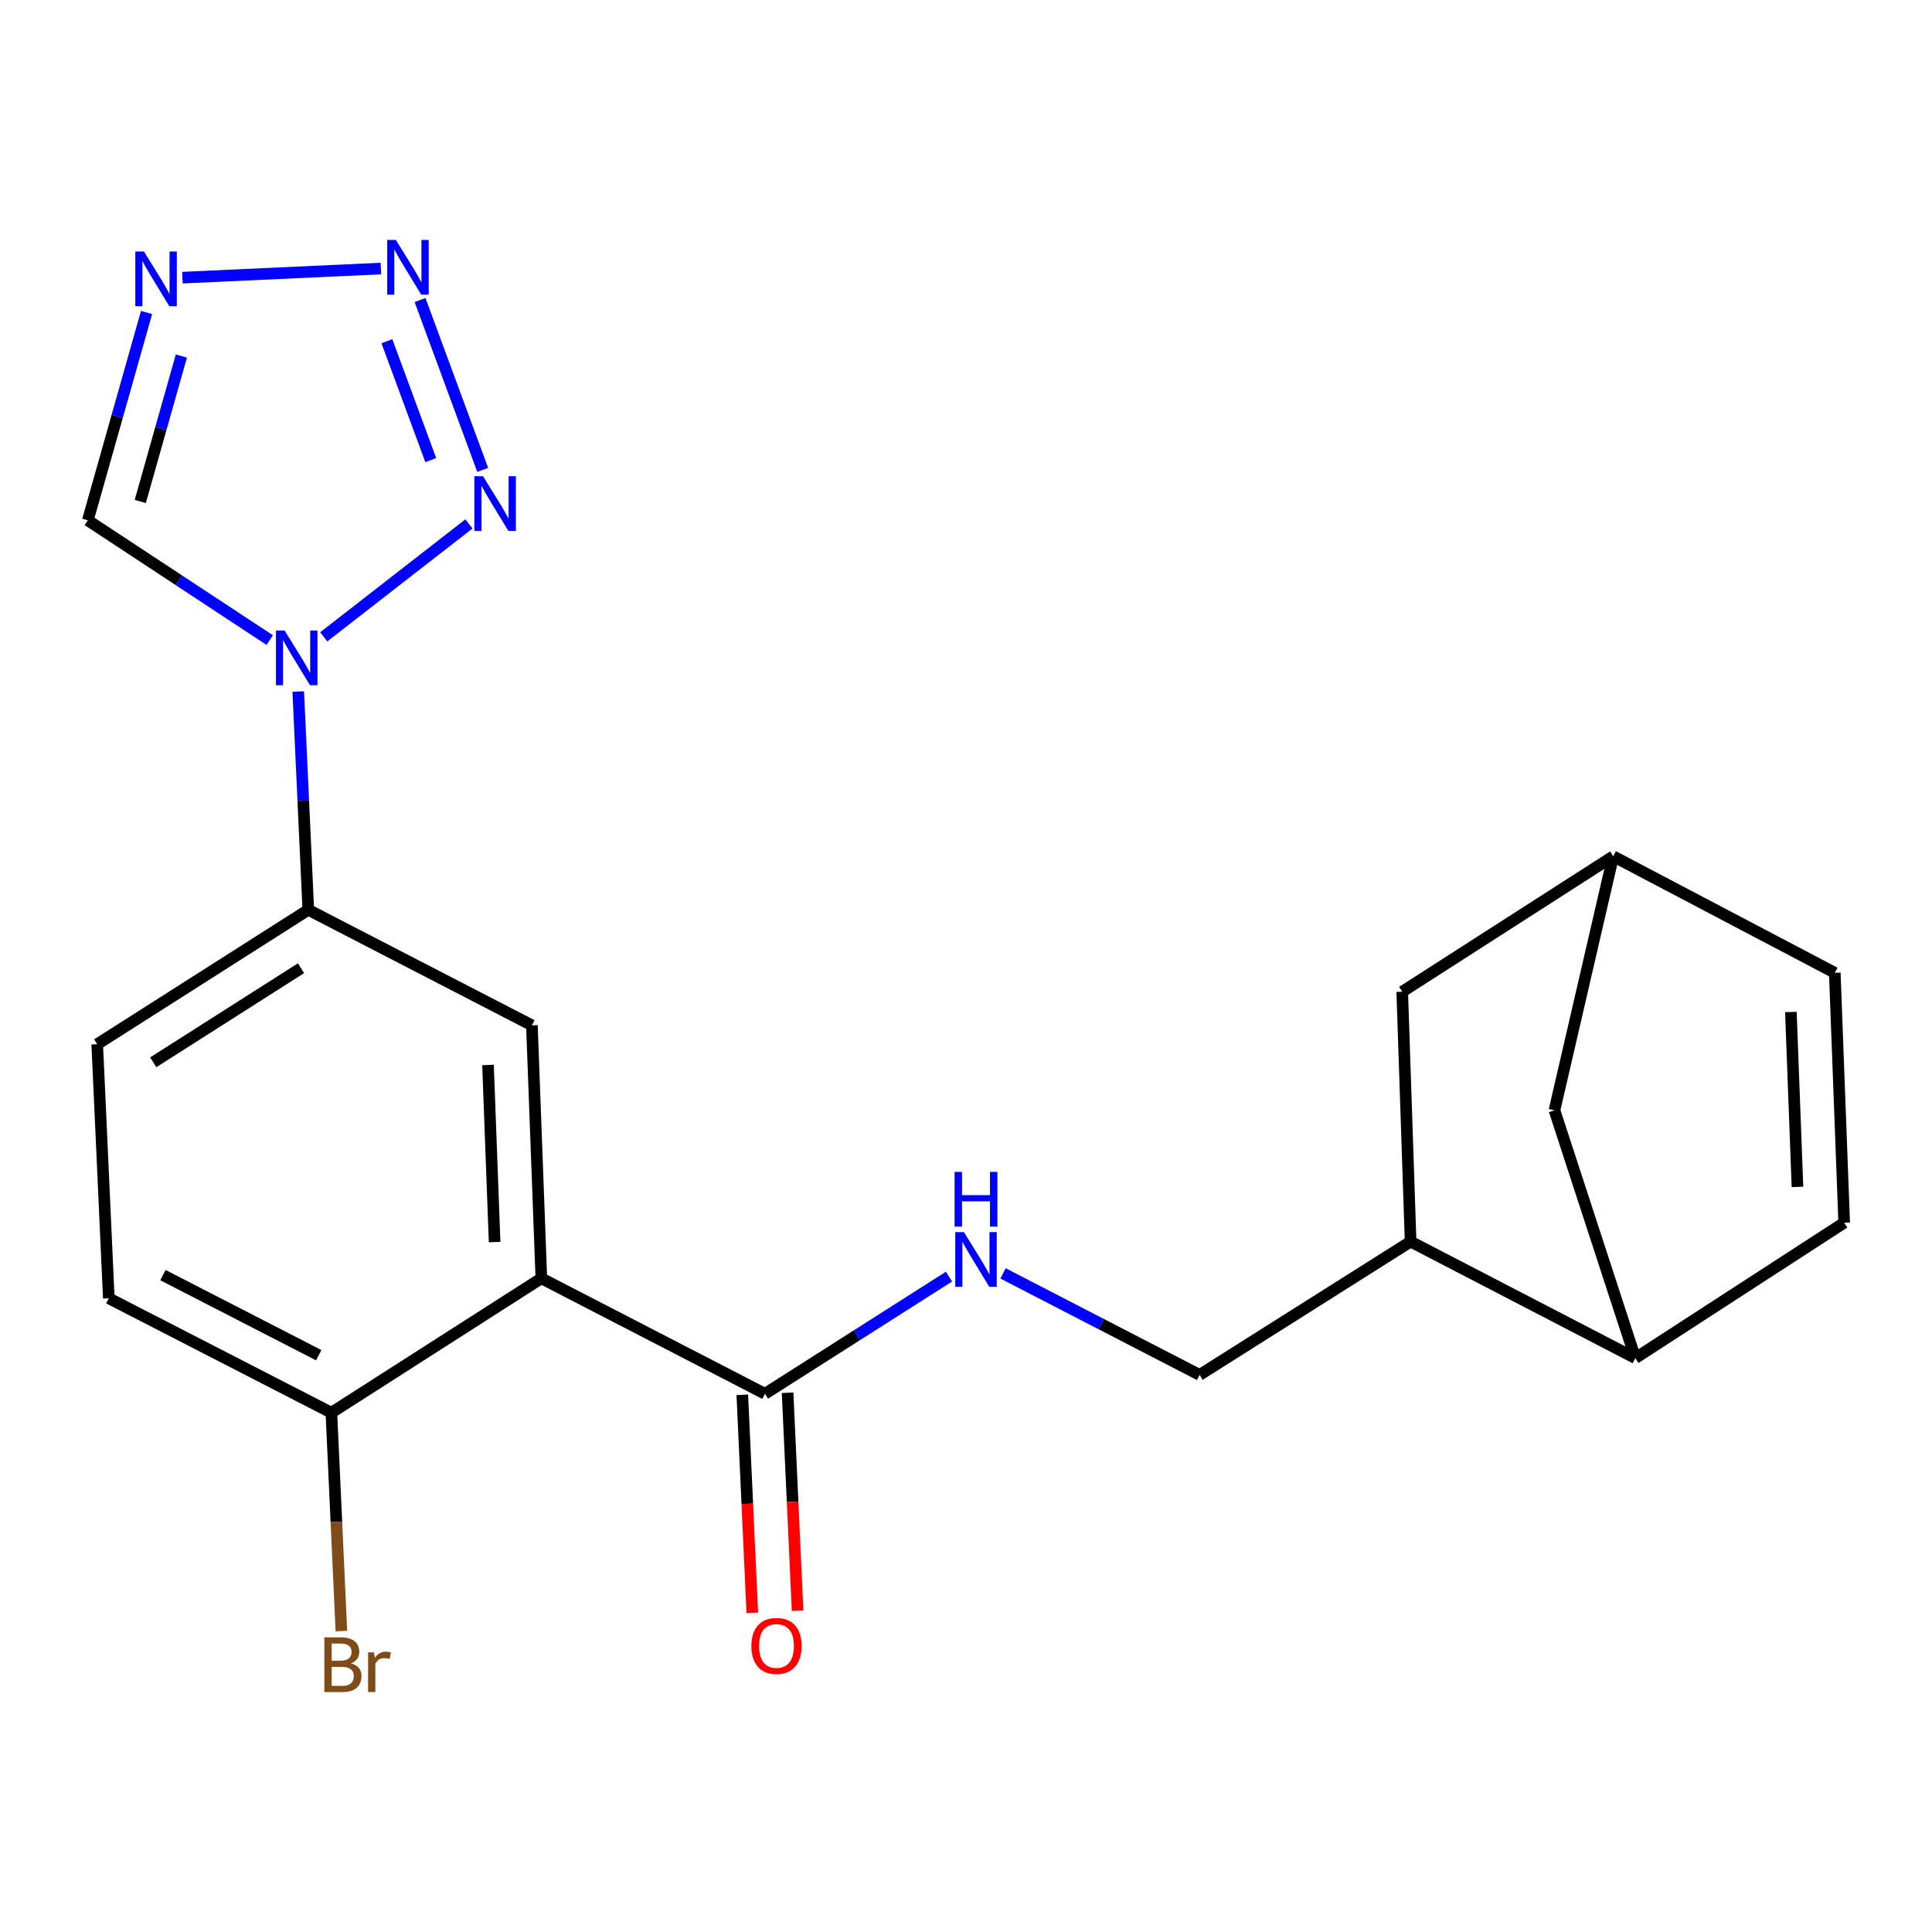 <?xml version='1.0' encoding='iso-8859-1'?>
<svg version='1.1' baseProfile='full'
              xmlns='http://www.w3.org/2000/svg'
                      xmlns:rdkit='http://www.rdkit.org/xml'
                      xmlns:xlink='http://www.w3.org/1999/xlink'
                  xml:space='preserve'
width='1000px' height='1000px' viewBox='0 0 1000 1000'>
<!-- END OF HEADER -->
<rect style='opacity:1.0;fill:#FFFFFF;stroke:none' width='1000' height='1000' x='0' y='0'> </rect>
<path class='bond-1' d='M 167.568,329.623 L 242.723,271.177' style='fill:none;fill-rule:evenodd;stroke:#0000FF;stroke-width:6px;stroke-linecap:butt;stroke-linejoin:miter;stroke-opacity:1' />
<path class='bond-6' d='M 139.599,331.302 L 92.527,300.306' style='fill:none;fill-rule:evenodd;stroke:#0000FF;stroke-width:6px;stroke-linecap:butt;stroke-linejoin:miter;stroke-opacity:1' />
<path class='bond-6' d='M 92.527,300.306 L 45.455,269.311' style='fill:none;fill-rule:evenodd;stroke:#000000;stroke-width:6px;stroke-linecap:butt;stroke-linejoin:miter;stroke-opacity:1' />
<path class='bond-7' d='M 154.377,357.929 L 156.975,414.426' style='fill:none;fill-rule:evenodd;stroke:#0000FF;stroke-width:6px;stroke-linecap:butt;stroke-linejoin:miter;stroke-opacity:1' />
<path class='bond-7' d='M 156.975,414.426 L 159.573,470.923' style='fill:none;fill-rule:evenodd;stroke:#000000;stroke-width:6px;stroke-linecap:butt;stroke-linejoin:miter;stroke-opacity:1' />
<path class='bond-0' d='M 280.199,661.66 L 275.309,530.707' style='fill:none;fill-rule:evenodd;stroke:#000000;stroke-width:6px;stroke-linecap:butt;stroke-linejoin:miter;stroke-opacity:1' />
<path class='bond-0' d='M 256.011,642.893 L 252.588,551.226' style='fill:none;fill-rule:evenodd;stroke:#000000;stroke-width:6px;stroke-linecap:butt;stroke-linejoin:miter;stroke-opacity:1' />
<path class='bond-4' d='M 280.199,661.66 L 395.934,721.418' style='fill:none;fill-rule:evenodd;stroke:#000000;stroke-width:6px;stroke-linecap:butt;stroke-linejoin:miter;stroke-opacity:1' />
<path class='bond-23' d='M 280.199,661.66 L 171.517,731.211' style='fill:none;fill-rule:evenodd;stroke:#000000;stroke-width:6px;stroke-linecap:butt;stroke-linejoin:miter;stroke-opacity:1' />
<path class='bond-2' d='M 249.846,243.221 L 217.411,155.3' style='fill:none;fill-rule:evenodd;stroke:#0000FF;stroke-width:6px;stroke-linecap:butt;stroke-linejoin:miter;stroke-opacity:1' />
<path class='bond-2' d='M 222.961,238.156 L 200.256,176.612' style='fill:none;fill-rule:evenodd;stroke:#0000FF;stroke-width:6px;stroke-linecap:butt;stroke-linejoin:miter;stroke-opacity:1' />
<path class='bond-22' d='M 197.153,138.99 L 94.43,143.716' style='fill:none;fill-rule:evenodd;stroke:#0000FF;stroke-width:6px;stroke-linecap:butt;stroke-linejoin:miter;stroke-opacity:1' />
<path class='bond-3' d='M 75.858,161.75 L 60.656,215.531' style='fill:none;fill-rule:evenodd;stroke:#0000FF;stroke-width:6px;stroke-linecap:butt;stroke-linejoin:miter;stroke-opacity:1' />
<path class='bond-3' d='M 60.656,215.531 L 45.455,269.311' style='fill:none;fill-rule:evenodd;stroke:#000000;stroke-width:6px;stroke-linecap:butt;stroke-linejoin:miter;stroke-opacity:1' />
<path class='bond-3' d='M 93.883,184.268 L 83.242,221.915' style='fill:none;fill-rule:evenodd;stroke:#0000FF;stroke-width:6px;stroke-linecap:butt;stroke-linejoin:miter;stroke-opacity:1' />
<path class='bond-3' d='M 83.242,221.915 L 72.601,259.561' style='fill:none;fill-rule:evenodd;stroke:#000000;stroke-width:6px;stroke-linecap:butt;stroke-linejoin:miter;stroke-opacity:1' />
<path class='bond-10' d='M 395.934,721.418 L 443.567,691.098' style='fill:none;fill-rule:evenodd;stroke:#000000;stroke-width:6px;stroke-linecap:butt;stroke-linejoin:miter;stroke-opacity:1' />
<path class='bond-10' d='M 443.567,691.098 L 491.199,660.778' style='fill:none;fill-rule:evenodd;stroke:#0000FF;stroke-width:6px;stroke-linecap:butt;stroke-linejoin:miter;stroke-opacity:1' />
<path class='bond-18' d='M 384.211,721.956 L 386.801,778.379' style='fill:none;fill-rule:evenodd;stroke:#000000;stroke-width:6px;stroke-linecap:butt;stroke-linejoin:miter;stroke-opacity:1' />
<path class='bond-18' d='M 386.801,778.379 L 389.39,834.803' style='fill:none;fill-rule:evenodd;stroke:#FF0000;stroke-width:6px;stroke-linecap:butt;stroke-linejoin:miter;stroke-opacity:1' />
<path class='bond-18' d='M 407.657,720.88 L 410.246,777.304' style='fill:none;fill-rule:evenodd;stroke:#000000;stroke-width:6px;stroke-linecap:butt;stroke-linejoin:miter;stroke-opacity:1' />
<path class='bond-18' d='M 410.246,777.304 L 412.835,833.727' style='fill:none;fill-rule:evenodd;stroke:#FF0000;stroke-width:6px;stroke-linecap:butt;stroke-linejoin:miter;stroke-opacity:1' />
<path class='bond-5' d='M 275.309,530.707 L 159.573,470.923' style='fill:none;fill-rule:evenodd;stroke:#000000;stroke-width:6px;stroke-linecap:butt;stroke-linejoin:miter;stroke-opacity:1' />
<path class='bond-19' d='M 159.573,470.923 L 50.318,540.487' style='fill:none;fill-rule:evenodd;stroke:#000000;stroke-width:6px;stroke-linecap:butt;stroke-linejoin:miter;stroke-opacity:1' />
<path class='bond-19' d='M 155.791,501.155 L 79.312,549.85' style='fill:none;fill-rule:evenodd;stroke:#000000;stroke-width:6px;stroke-linecap:butt;stroke-linejoin:miter;stroke-opacity:1' />
<path class='bond-8' d='M 954.545,632.869 L 846.438,702.968' style='fill:none;fill-rule:evenodd;stroke:#000000;stroke-width:6px;stroke-linecap:butt;stroke-linejoin:miter;stroke-opacity:1' />
<path class='bond-25' d='M 954.545,632.869 L 949.682,503.521' style='fill:none;fill-rule:evenodd;stroke:#000000;stroke-width:6px;stroke-linecap:butt;stroke-linejoin:miter;stroke-opacity:1' />
<path class='bond-25' d='M 930.362,614.349 L 926.957,523.805' style='fill:none;fill-rule:evenodd;stroke:#000000;stroke-width:6px;stroke-linecap:butt;stroke-linejoin:miter;stroke-opacity:1' />
<path class='bond-9' d='M 846.438,702.968 L 730.128,642.649' style='fill:none;fill-rule:evenodd;stroke:#000000;stroke-width:6px;stroke-linecap:butt;stroke-linejoin:miter;stroke-opacity:1' />
<path class='bond-15' d='M 846.438,702.968 L 804.582,574.701' style='fill:none;fill-rule:evenodd;stroke:#000000;stroke-width:6px;stroke-linecap:butt;stroke-linejoin:miter;stroke-opacity:1' />
<path class='bond-16' d='M 519.173,659.109 L 570.043,685.38' style='fill:none;fill-rule:evenodd;stroke:#0000FF;stroke-width:6px;stroke-linecap:butt;stroke-linejoin:miter;stroke-opacity:1' />
<path class='bond-16' d='M 570.043,685.38 L 620.912,711.652' style='fill:none;fill-rule:evenodd;stroke:#000000;stroke-width:6px;stroke-linecap:butt;stroke-linejoin:miter;stroke-opacity:1' />
<path class='bond-11' d='M 171.517,731.211 L 56.316,671.987' style='fill:none;fill-rule:evenodd;stroke:#000000;stroke-width:6px;stroke-linecap:butt;stroke-linejoin:miter;stroke-opacity:1' />
<path class='bond-11' d='M 164.968,701.453 L 84.327,659.997' style='fill:none;fill-rule:evenodd;stroke:#000000;stroke-width:6px;stroke-linecap:butt;stroke-linejoin:miter;stroke-opacity:1' />
<path class='bond-21' d='M 171.517,731.211 L 174.11,787.72' style='fill:none;fill-rule:evenodd;stroke:#000000;stroke-width:6px;stroke-linecap:butt;stroke-linejoin:miter;stroke-opacity:1' />
<path class='bond-21' d='M 174.11,787.72 L 176.703,844.23' style='fill:none;fill-rule:evenodd;stroke:#7F4C19;stroke-width:6px;stroke-linecap:butt;stroke-linejoin:miter;stroke-opacity:1' />
<path class='bond-12' d='M 730.128,642.649 L 620.912,711.652' style='fill:none;fill-rule:evenodd;stroke:#000000;stroke-width:6px;stroke-linecap:butt;stroke-linejoin:miter;stroke-opacity:1' />
<path class='bond-17' d='M 730.128,642.649 L 725.786,513.313' style='fill:none;fill-rule:evenodd;stroke:#000000;stroke-width:6px;stroke-linecap:butt;stroke-linejoin:miter;stroke-opacity:1' />
<path class='bond-13' d='M 949.682,503.521 L 835.002,443.214' style='fill:none;fill-rule:evenodd;stroke:#000000;stroke-width:6px;stroke-linecap:butt;stroke-linejoin:miter;stroke-opacity:1' />
<path class='bond-14' d='M 835.002,443.214 L 725.786,513.313' style='fill:none;fill-rule:evenodd;stroke:#000000;stroke-width:6px;stroke-linecap:butt;stroke-linejoin:miter;stroke-opacity:1' />
<path class='bond-24' d='M 835.002,443.214 L 804.582,574.701' style='fill:none;fill-rule:evenodd;stroke:#000000;stroke-width:6px;stroke-linecap:butt;stroke-linejoin:miter;stroke-opacity:1' />
<path class='bond-20' d='M 50.318,540.487 L 56.316,671.987' style='fill:none;fill-rule:evenodd;stroke:#000000;stroke-width:6px;stroke-linecap:butt;stroke-linejoin:miter;stroke-opacity:1' />
<path  class='atom-0' d='M 147.315 326.345
L 156.595 341.345
Q 157.515 342.825, 158.995 345.505
Q 160.475 348.185, 160.555 348.345
L 160.555 326.345
L 164.315 326.345
L 164.315 354.665
L 160.435 354.665
L 150.475 338.265
Q 149.315 336.345, 148.075 334.145
Q 146.875 331.945, 146.515 331.265
L 146.515 354.665
L 142.835 354.665
L 142.835 326.345
L 147.315 326.345
' fill='#0000FF'/>
<path  class='atom-2' d='M 250.012 246.48
L 259.292 261.48
Q 260.212 262.96, 261.692 265.64
Q 263.172 268.32, 263.252 268.48
L 263.252 246.48
L 267.012 246.48
L 267.012 274.8
L 263.132 274.8
L 253.172 258.4
Q 252.012 256.48, 250.772 254.28
Q 249.572 252.08, 249.212 251.4
L 249.212 274.8
L 245.532 274.8
L 245.532 246.48
L 250.012 246.48
' fill='#0000FF'/>
<path  class='atom-3' d='M 204.896 124.186
L 214.176 139.186
Q 215.096 140.666, 216.576 143.346
Q 218.056 146.026, 218.136 146.186
L 218.136 124.186
L 221.896 124.186
L 221.896 152.506
L 218.016 152.506
L 208.056 136.106
Q 206.896 134.186, 205.656 131.986
Q 204.456 129.786, 204.096 129.106
L 204.096 152.506
L 200.416 152.506
L 200.416 124.186
L 204.896 124.186
' fill='#0000FF'/>
<path  class='atom-4' d='M 74.518 130.184
L 83.798 145.184
Q 84.718 146.664, 86.198 149.344
Q 87.678 152.024, 87.758 152.184
L 87.758 130.184
L 91.518 130.184
L 91.518 158.504
L 87.638 158.504
L 77.678 142.104
Q 76.518 140.184, 75.278 137.984
Q 74.078 135.784, 73.718 135.104
L 73.718 158.504
L 70.038 158.504
L 70.038 130.184
L 74.518 130.184
' fill='#0000FF'/>
<path  class='atom-11' d='M 498.917 637.72
L 508.197 652.72
Q 509.117 654.2, 510.597 656.88
Q 512.077 659.56, 512.157 659.72
L 512.157 637.72
L 515.917 637.72
L 515.917 666.04
L 512.037 666.04
L 502.077 649.64
Q 500.917 647.72, 499.677 645.52
Q 498.477 643.32, 498.117 642.64
L 498.117 666.04
L 494.437 666.04
L 494.437 637.72
L 498.917 637.72
' fill='#0000FF'/>
<path  class='atom-11' d='M 494.097 606.568
L 497.937 606.568
L 497.937 618.608
L 512.417 618.608
L 512.417 606.568
L 516.257 606.568
L 516.257 634.888
L 512.417 634.888
L 512.417 621.808
L 497.937 621.808
L 497.937 634.888
L 494.097 634.888
L 494.097 606.568
' fill='#0000FF'/>
<path  class='atom-19' d='M 388.919 851.929
Q 388.919 845.129, 392.279 841.329
Q 395.639 837.529, 401.919 837.529
Q 408.199 837.529, 411.559 841.329
Q 414.919 845.129, 414.919 851.929
Q 414.919 858.809, 411.519 862.729
Q 408.119 866.609, 401.919 866.609
Q 395.679 866.609, 392.279 862.729
Q 388.919 858.849, 388.919 851.929
M 401.919 863.409
Q 406.239 863.409, 408.559 860.529
Q 410.919 857.609, 410.919 851.929
Q 410.919 846.369, 408.559 843.569
Q 406.239 840.729, 401.919 840.729
Q 397.599 840.729, 395.239 843.529
Q 392.919 846.329, 392.919 851.929
Q 392.919 857.649, 395.239 860.529
Q 397.599 863.409, 401.919 863.409
' fill='#FF0000'/>
<path  class='atom-22' d='M 181.642 860.934
Q 184.362 861.694, 185.722 863.374
Q 187.122 865.014, 187.122 867.454
Q 187.122 871.374, 184.602 873.614
Q 182.122 875.814, 177.402 875.814
L 167.882 875.814
L 167.882 847.494
L 176.242 847.494
Q 181.082 847.494, 183.522 849.454
Q 185.962 851.414, 185.962 855.014
Q 185.962 859.294, 181.642 860.934
M 171.682 850.694
L 171.682 859.574
L 176.242 859.574
Q 179.042 859.574, 180.482 858.454
Q 181.962 857.294, 181.962 855.014
Q 181.962 850.694, 176.242 850.694
L 171.682 850.694
M 177.402 872.614
Q 180.162 872.614, 181.642 871.294
Q 183.122 869.974, 183.122 867.454
Q 183.122 865.134, 181.482 863.974
Q 179.882 862.774, 176.802 862.774
L 171.682 862.774
L 171.682 872.614
L 177.402 872.614
' fill='#7F4C19'/>
<path  class='atom-22' d='M 193.562 855.254
L 194.002 858.094
Q 196.162 854.894, 199.682 854.894
Q 200.802 854.894, 202.322 855.294
L 201.722 858.654
Q 200.002 858.254, 199.042 858.254
Q 197.362 858.254, 196.242 858.934
Q 195.162 859.574, 194.282 861.134
L 194.282 875.814
L 190.522 875.814
L 190.522 855.254
L 193.562 855.254
' fill='#7F4C19'/>
</svg>

